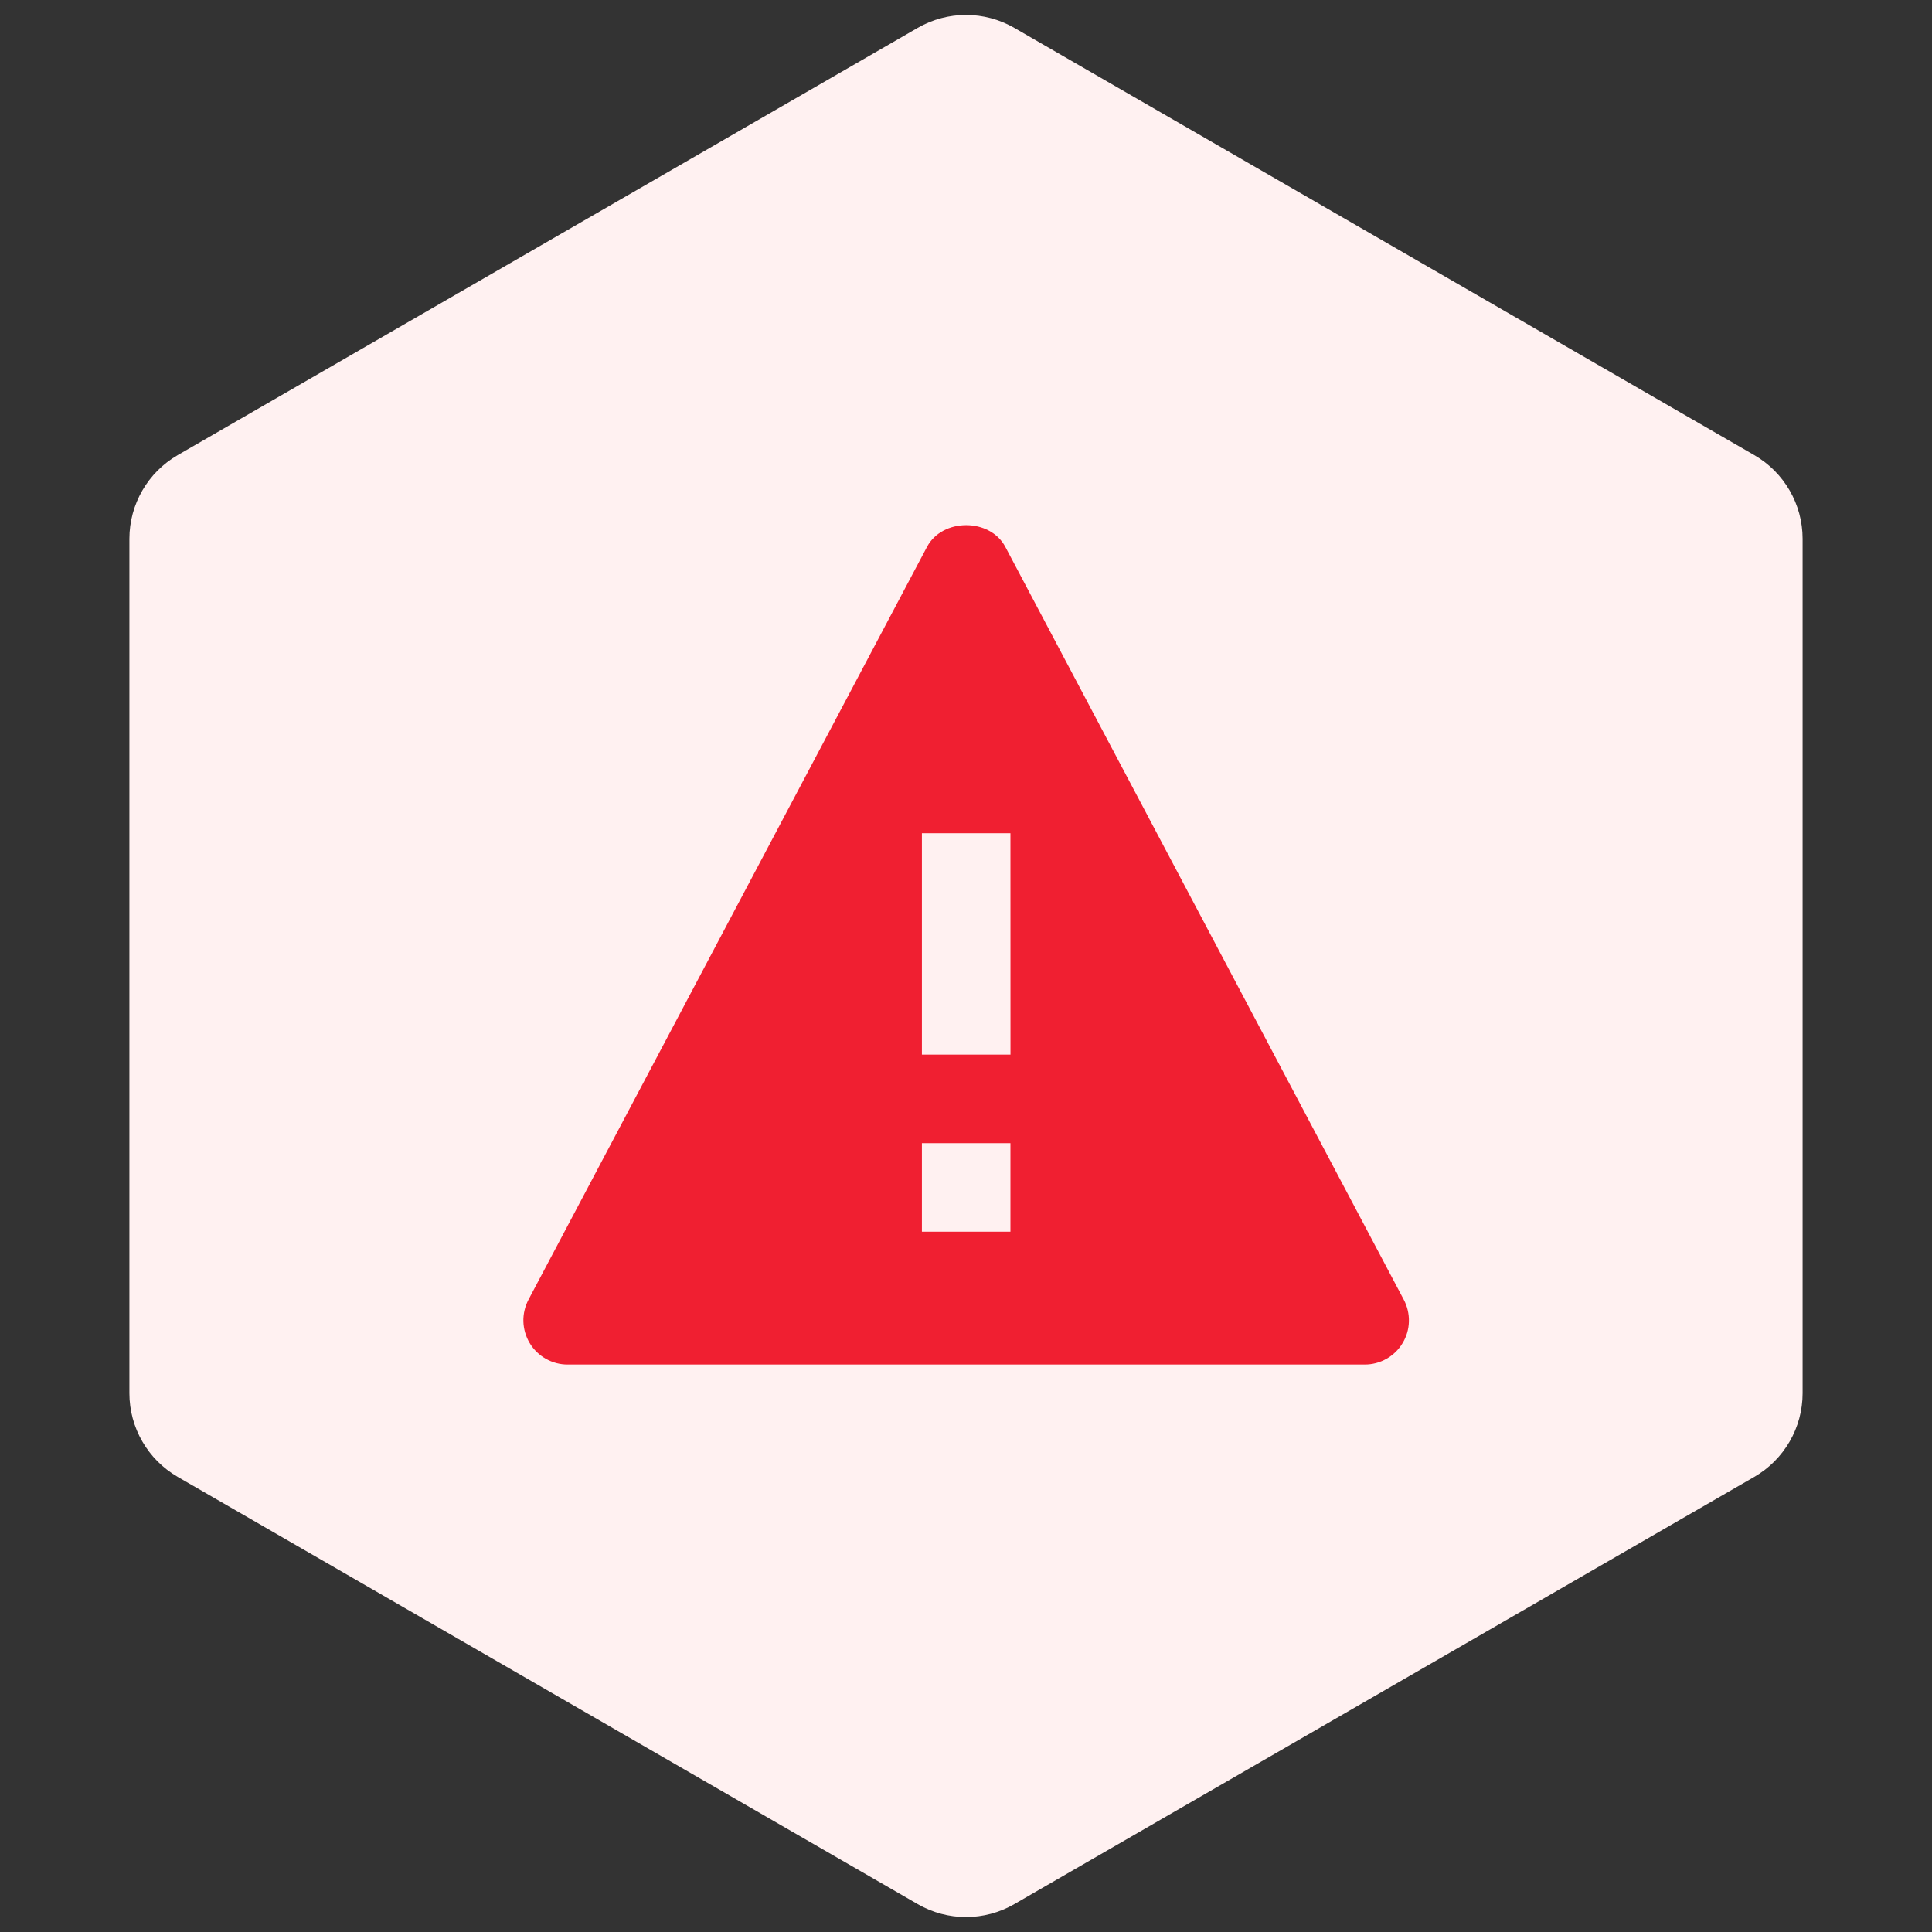 <svg width="40" height="40" viewBox="0 0 40 40" fill="none" xmlns="http://www.w3.org/2000/svg">
<rect x="0" y="0" width="40" height="40" fill="#333333" stroke="none"/>
<path d="M19 0.577C19.619 0.22 20.381 0.22 21 0.577L36.321 9.423C36.939 9.78 37.321 10.44 37.321 11.155V28.845C37.321 29.56 36.939 30.22 36.321 30.577L21 39.423C20.381 39.78 19.619 39.78 19 39.423L3.679 30.577C3.061 30.22 2.679 29.56 2.679 28.845V11.155C2.679 10.44 3.061 9.78 3.679 9.423L19 0.577Z" fill="#FFF1F1"/>
<path d="M20.814 11.322C20.497 10.723 19.51 10.723 19.193 11.322L10.943 26.906C10.869 27.045 10.832 27.202 10.836 27.36C10.841 27.518 10.886 27.672 10.967 27.808C11.049 27.944 11.164 28.056 11.302 28.133C11.44 28.211 11.595 28.252 11.754 28.251L28.253 28.251C28.412 28.252 28.567 28.211 28.705 28.133C28.842 28.056 28.958 27.944 29.039 27.808C29.121 27.673 29.166 27.519 29.17 27.361C29.174 27.203 29.137 27.046 29.063 26.907L20.814 11.322ZM20.92 25.501H19.087V23.668H20.92V25.501ZM19.087 21.835V17.251H20.92L20.921 21.835H19.087Z" fill="#F01F31"/>
</svg>
